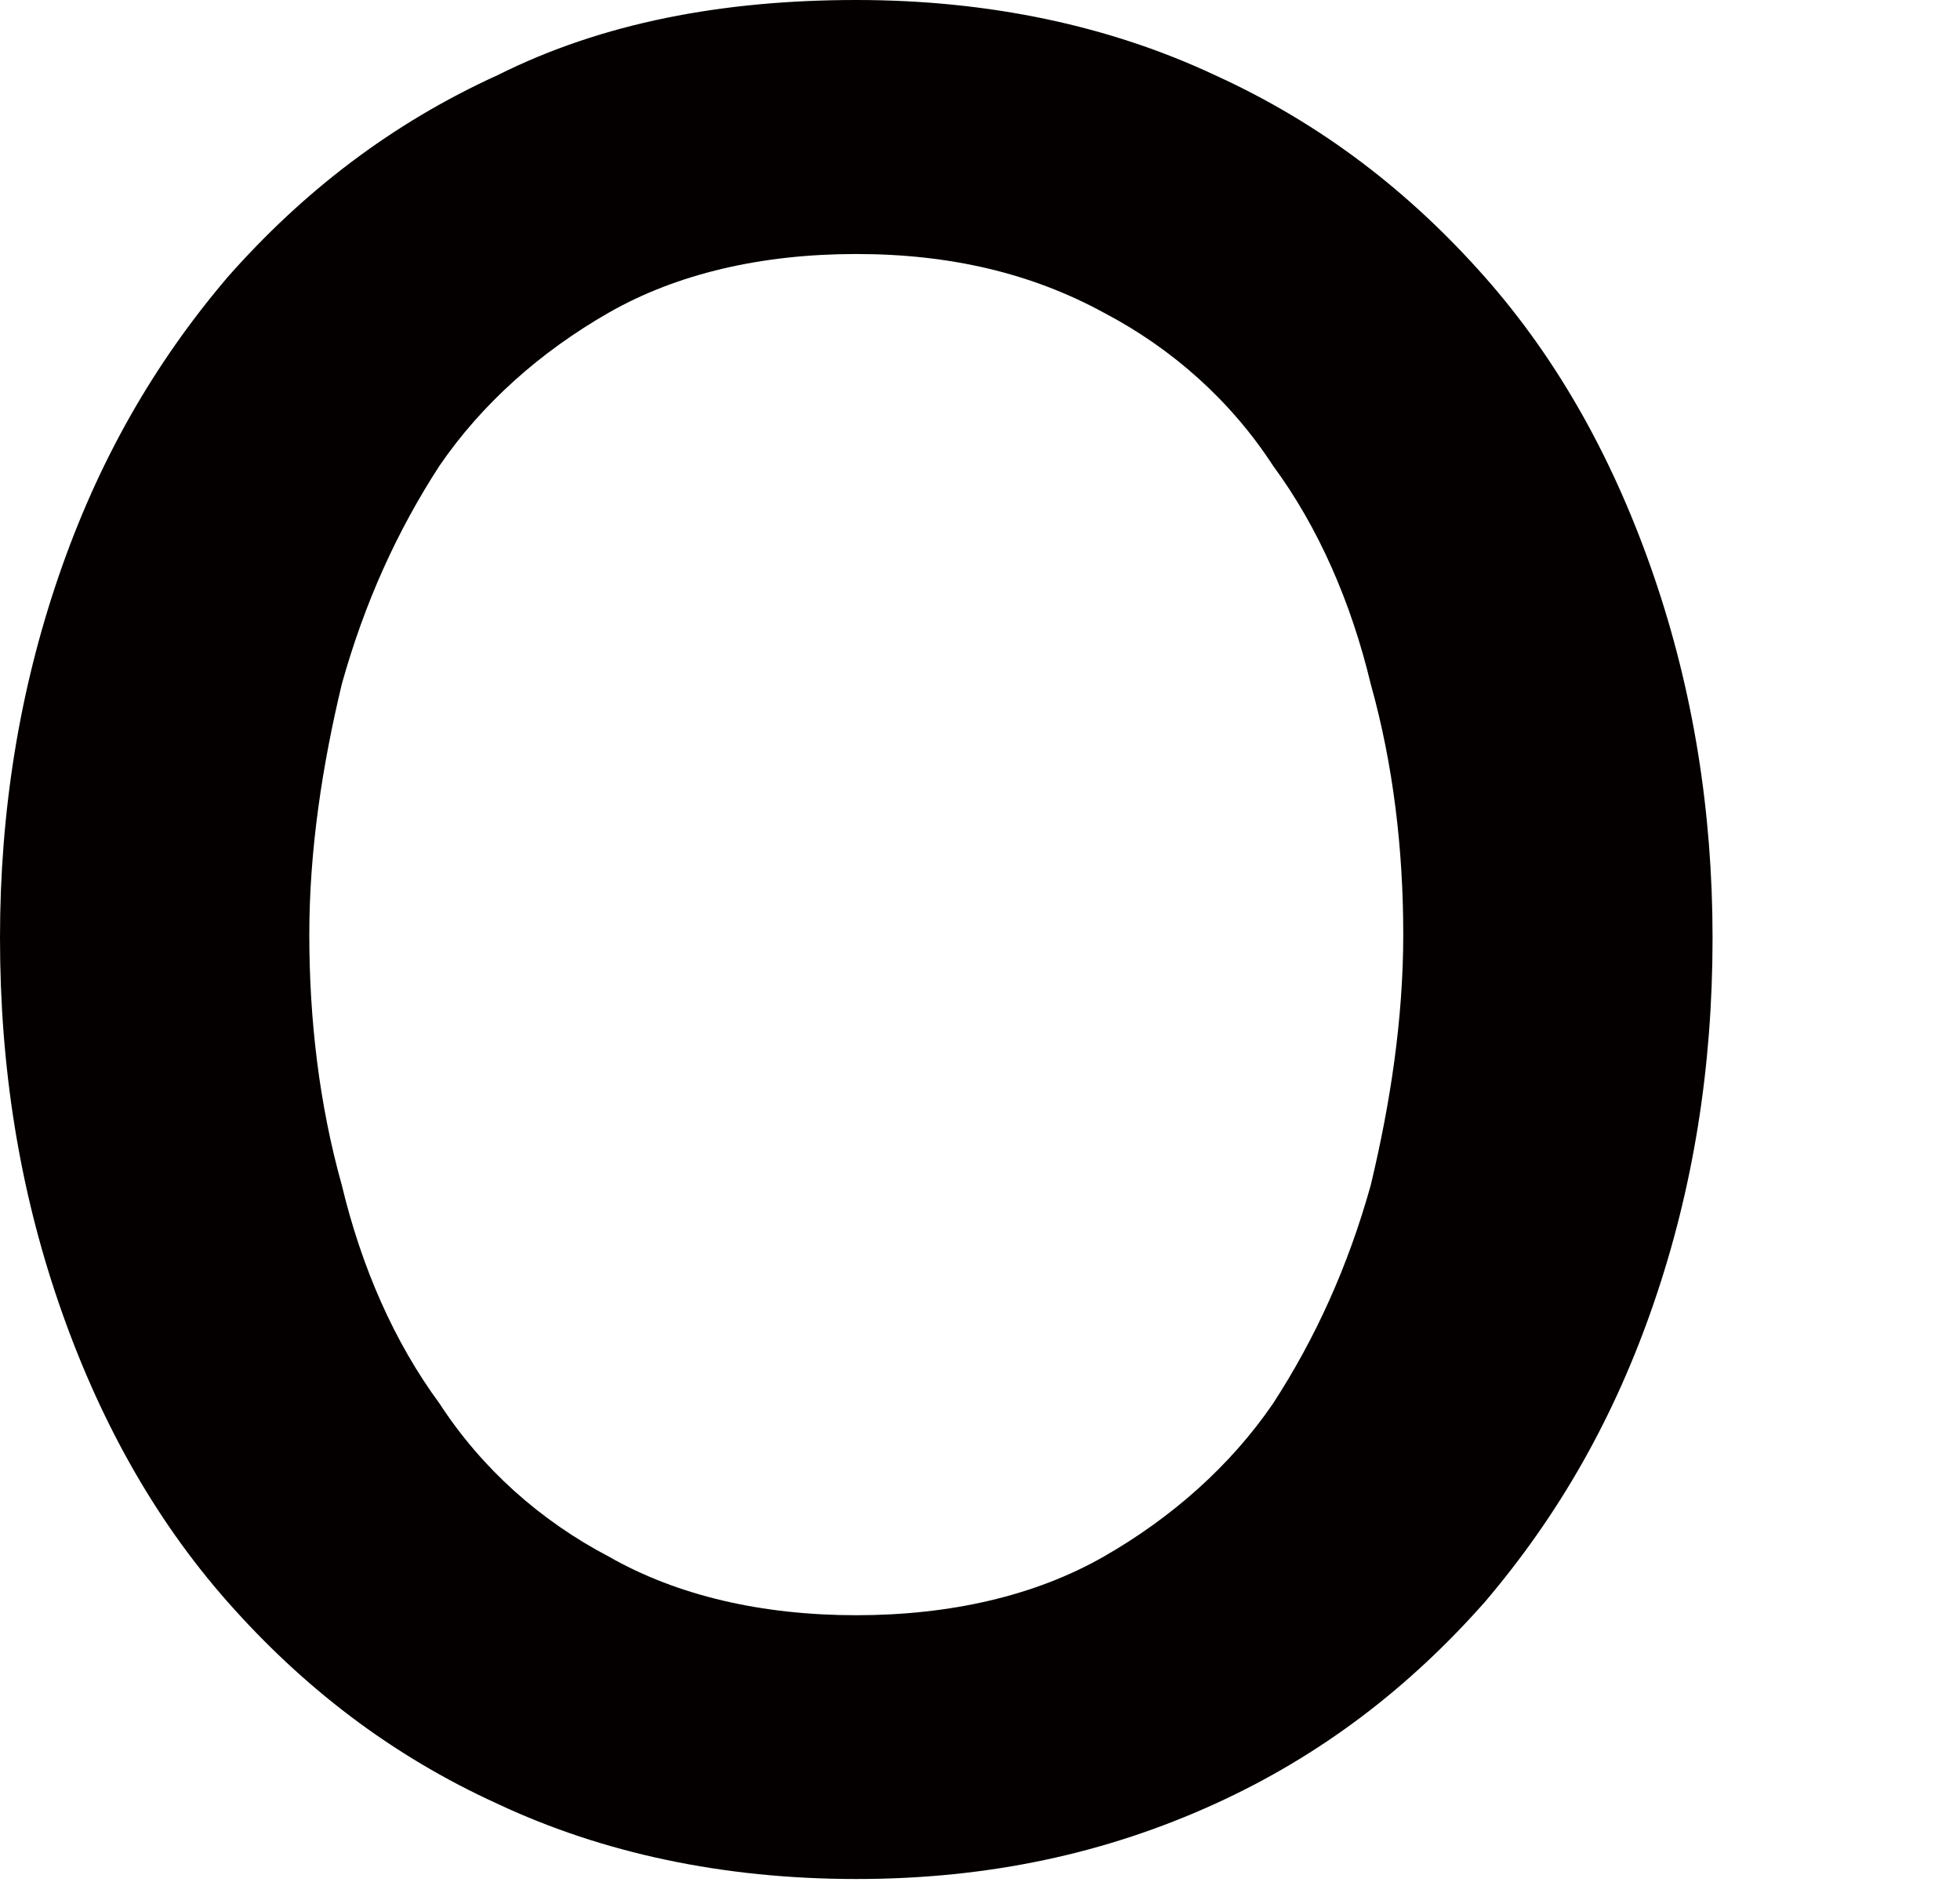 <?xml version="1.0" encoding="utf-8"?>
<!-- Generator: Adobe Illustrator 21.0.0, SVG Export Plug-In . SVG Version: 6.00 Build 0)  -->
<svg version="1.1" id="レイヤー_1" xmlns="http://www.w3.org/2000/svg" xmlns:xlink="http://www.w3.org/1999/xlink" x="0px"
	 y="0px" width="60.2px" height="57.8px" viewBox="0 0 60.2 57.8" style="enable-background:new 0 0 60.2 57.8;"
	 xml:space="preserve">
<style type="text/css">
	.st0{fill:#040000;}
</style>
<path class="st0" d="M26.3,0c4.1,0,7.8,0.8,11,2.3c3.3,1.5,6,3.6,8.3,6.2c2.3,2.6,4,5.7,5.2,9.2s1.8,7.2,1.8,11.1
	c0,4-0.6,7.7-1.8,11.2c-1.2,3.5-2.9,6.5-5.2,9.2c-2.3,2.6-5,4.7-8.3,6.2s-6.9,2.3-11,2.3s-7.8-0.8-11-2.3c-3.3-1.5-6-3.6-8.3-6.2
	c-2.3-2.6-4-5.7-5.2-9.2S0,32.8,0,28.8c0-3.9,0.6-7.6,1.8-11.1C3,14.2,4.7,11.2,7,8.5c2.3-2.6,5-4.7,8.3-6.2C18.5,0.7,22.2,0,26.3,0
	z M26.3,7.8c-2.9,0-5.5,0.6-7.6,1.8s-3.9,2.8-5.2,4.7c-1.3,2-2.3,4.2-3,6.7c-0.6,2.5-1,5.1-1,7.7c0,2.6,0.3,5.2,1,7.7
	c0.6,2.5,1.6,4.8,3,6.7c1.3,2,3.1,3.6,5.2,4.7c2.1,1.2,4.7,1.8,7.6,1.8s5.5-0.6,7.6-1.8s3.9-2.8,5.2-4.7c1.3-2,2.3-4.2,3-6.7
	c0.6-2.5,1-5.1,1-7.7c0-2.6-0.3-5.2-1-7.7c-0.6-2.5-1.6-4.8-3-6.7c-1.3-2-3.1-3.6-5.2-4.7C31.7,8.4,29.2,7.8,26.3,7.8z"/>
</svg>
